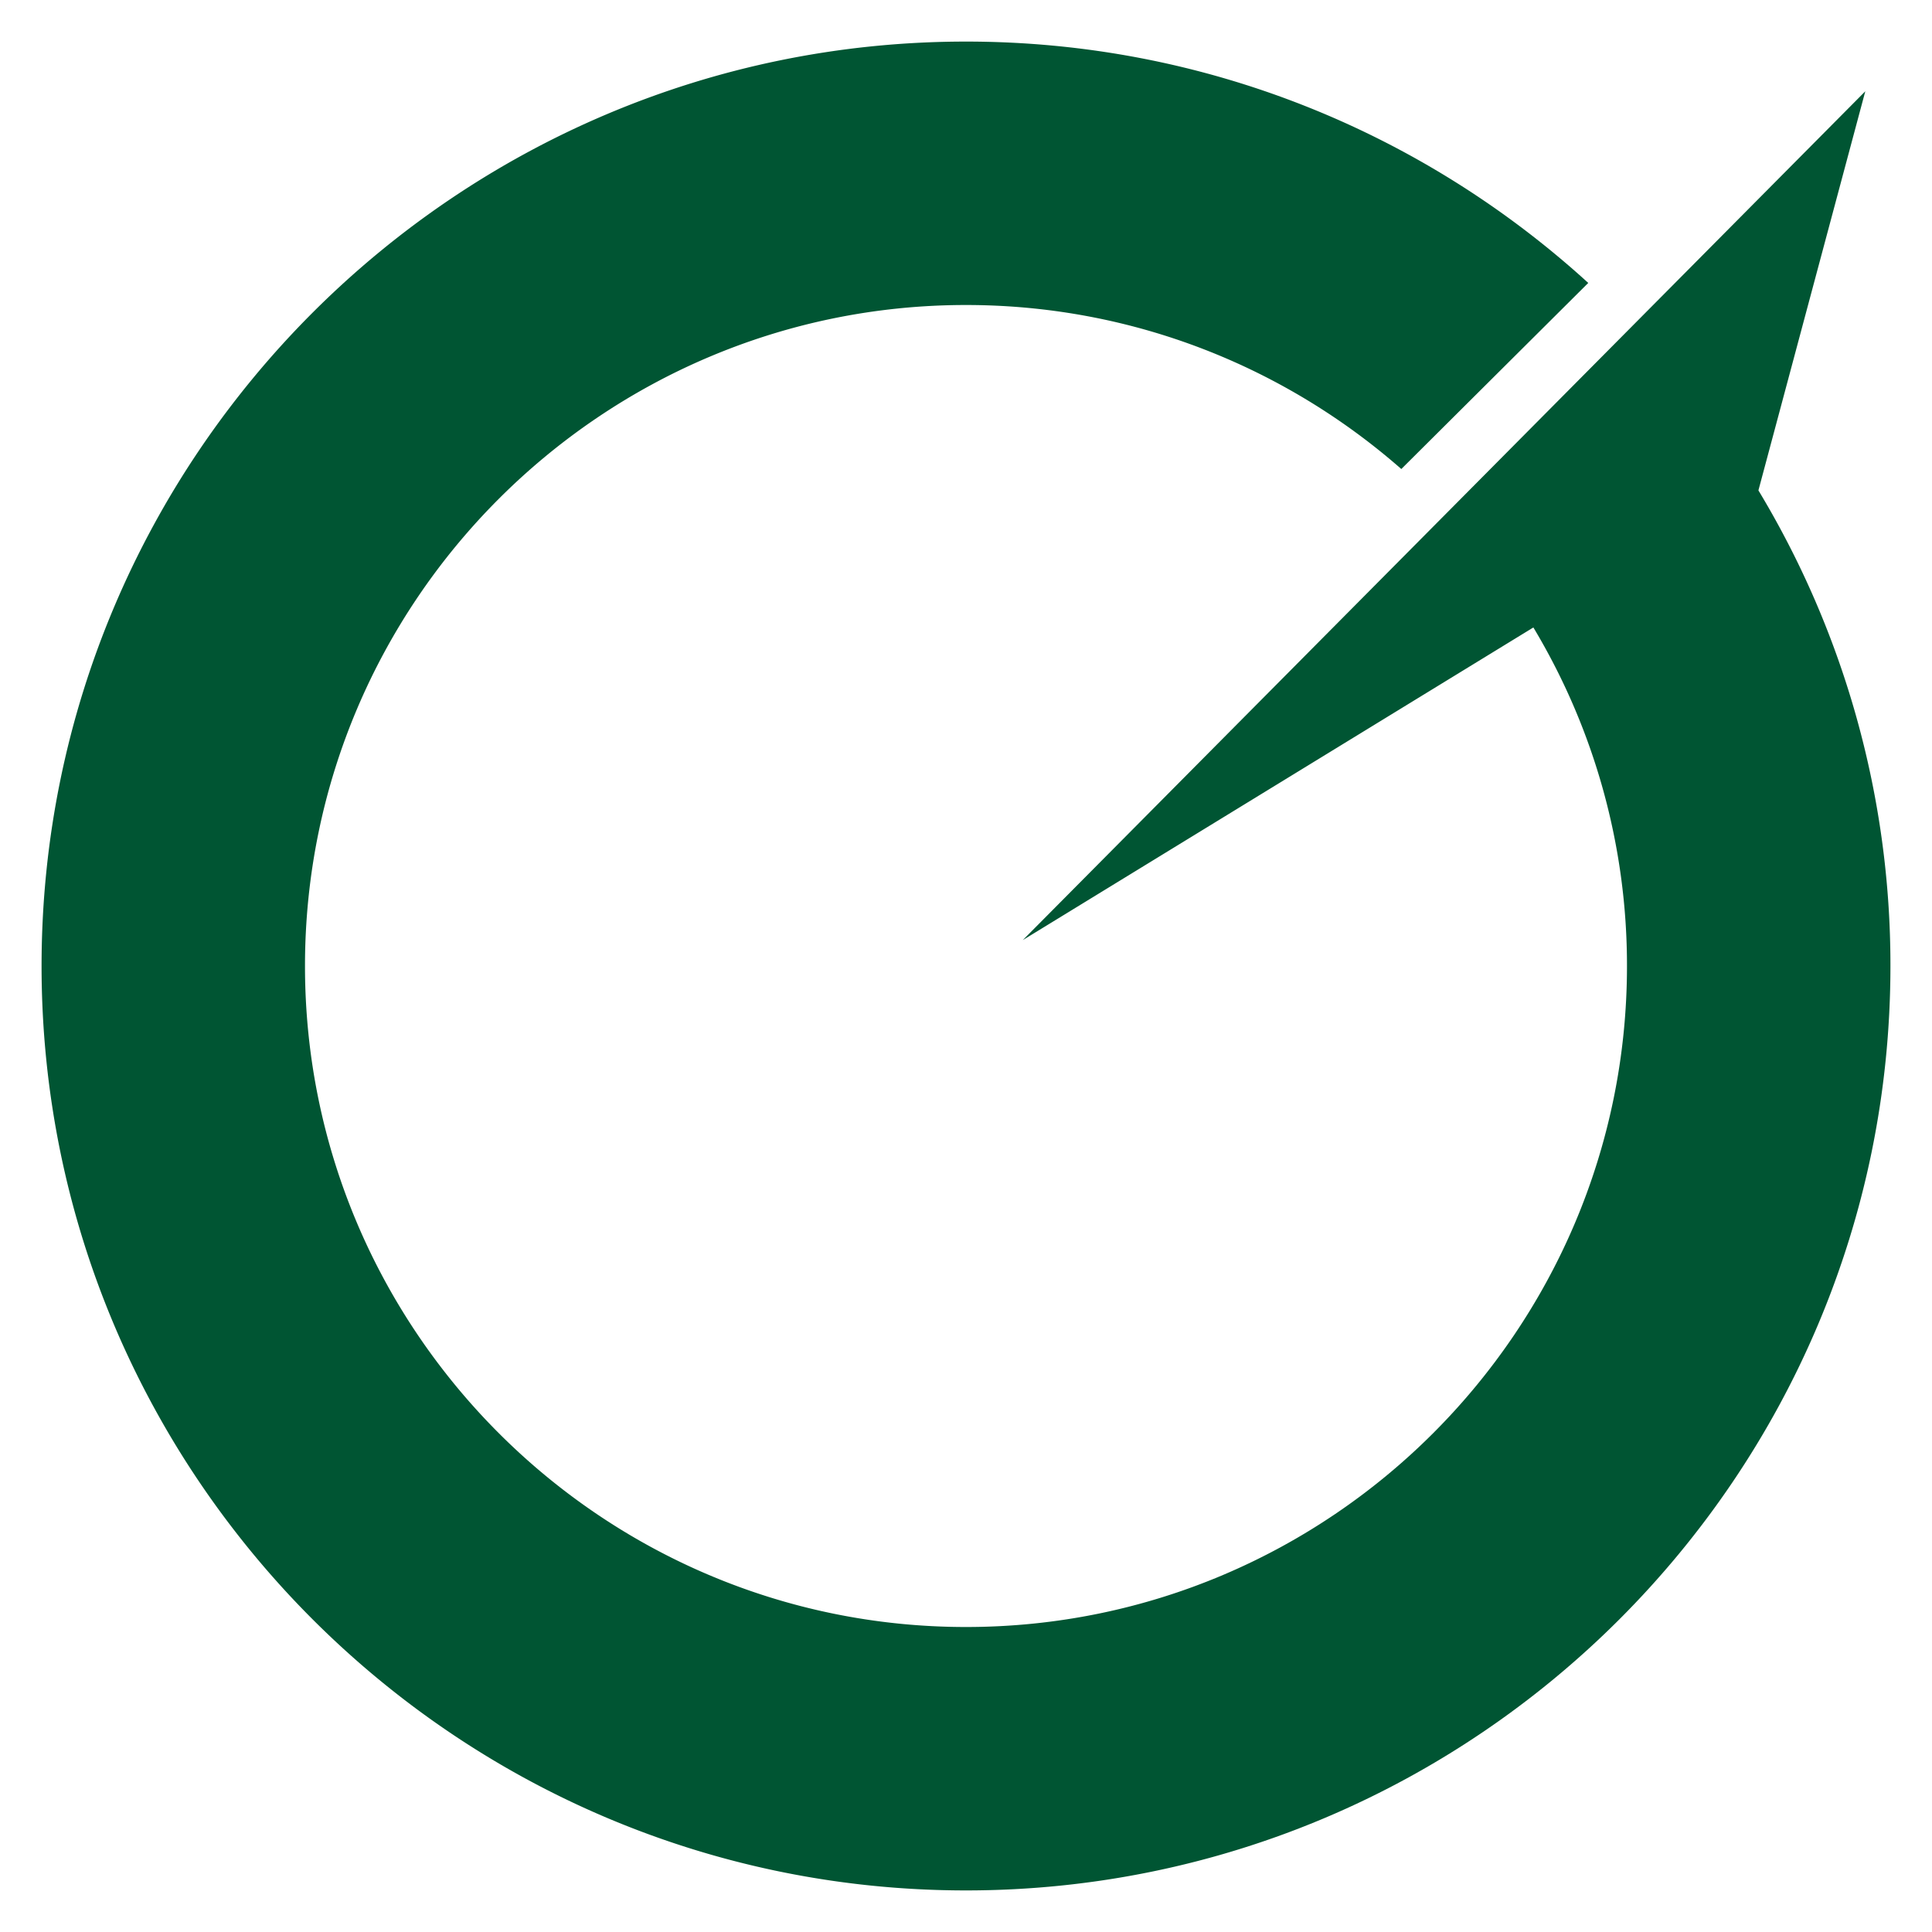 <?xml version="1.0" encoding="UTF-8"?> <svg xmlns="http://www.w3.org/2000/svg" width="200" height="200"><path fill="#053" d="M182.031 50.765l11.064-41.316-87.215 87.87 52.854-32.365c6.354 10.585 9.703 22.701 9.69 35.046 0 37.729-30.694 68.427-68.425 68.427S31.573 137.731 31.573 100 62.27 31.574 100 31.574c17.244 0 33.018 6.415 45.064 16.979l19.352-19.263C147.4 13.776 124.785 4.304 100 4.304c-52.768 0-95.697 42.928-95.697 95.695s42.93 95.697 95.697 95.697 95.697-42.93 95.697-95.697a95.1 95.1 0 0 0-13.666-49.234z"></path></svg> 